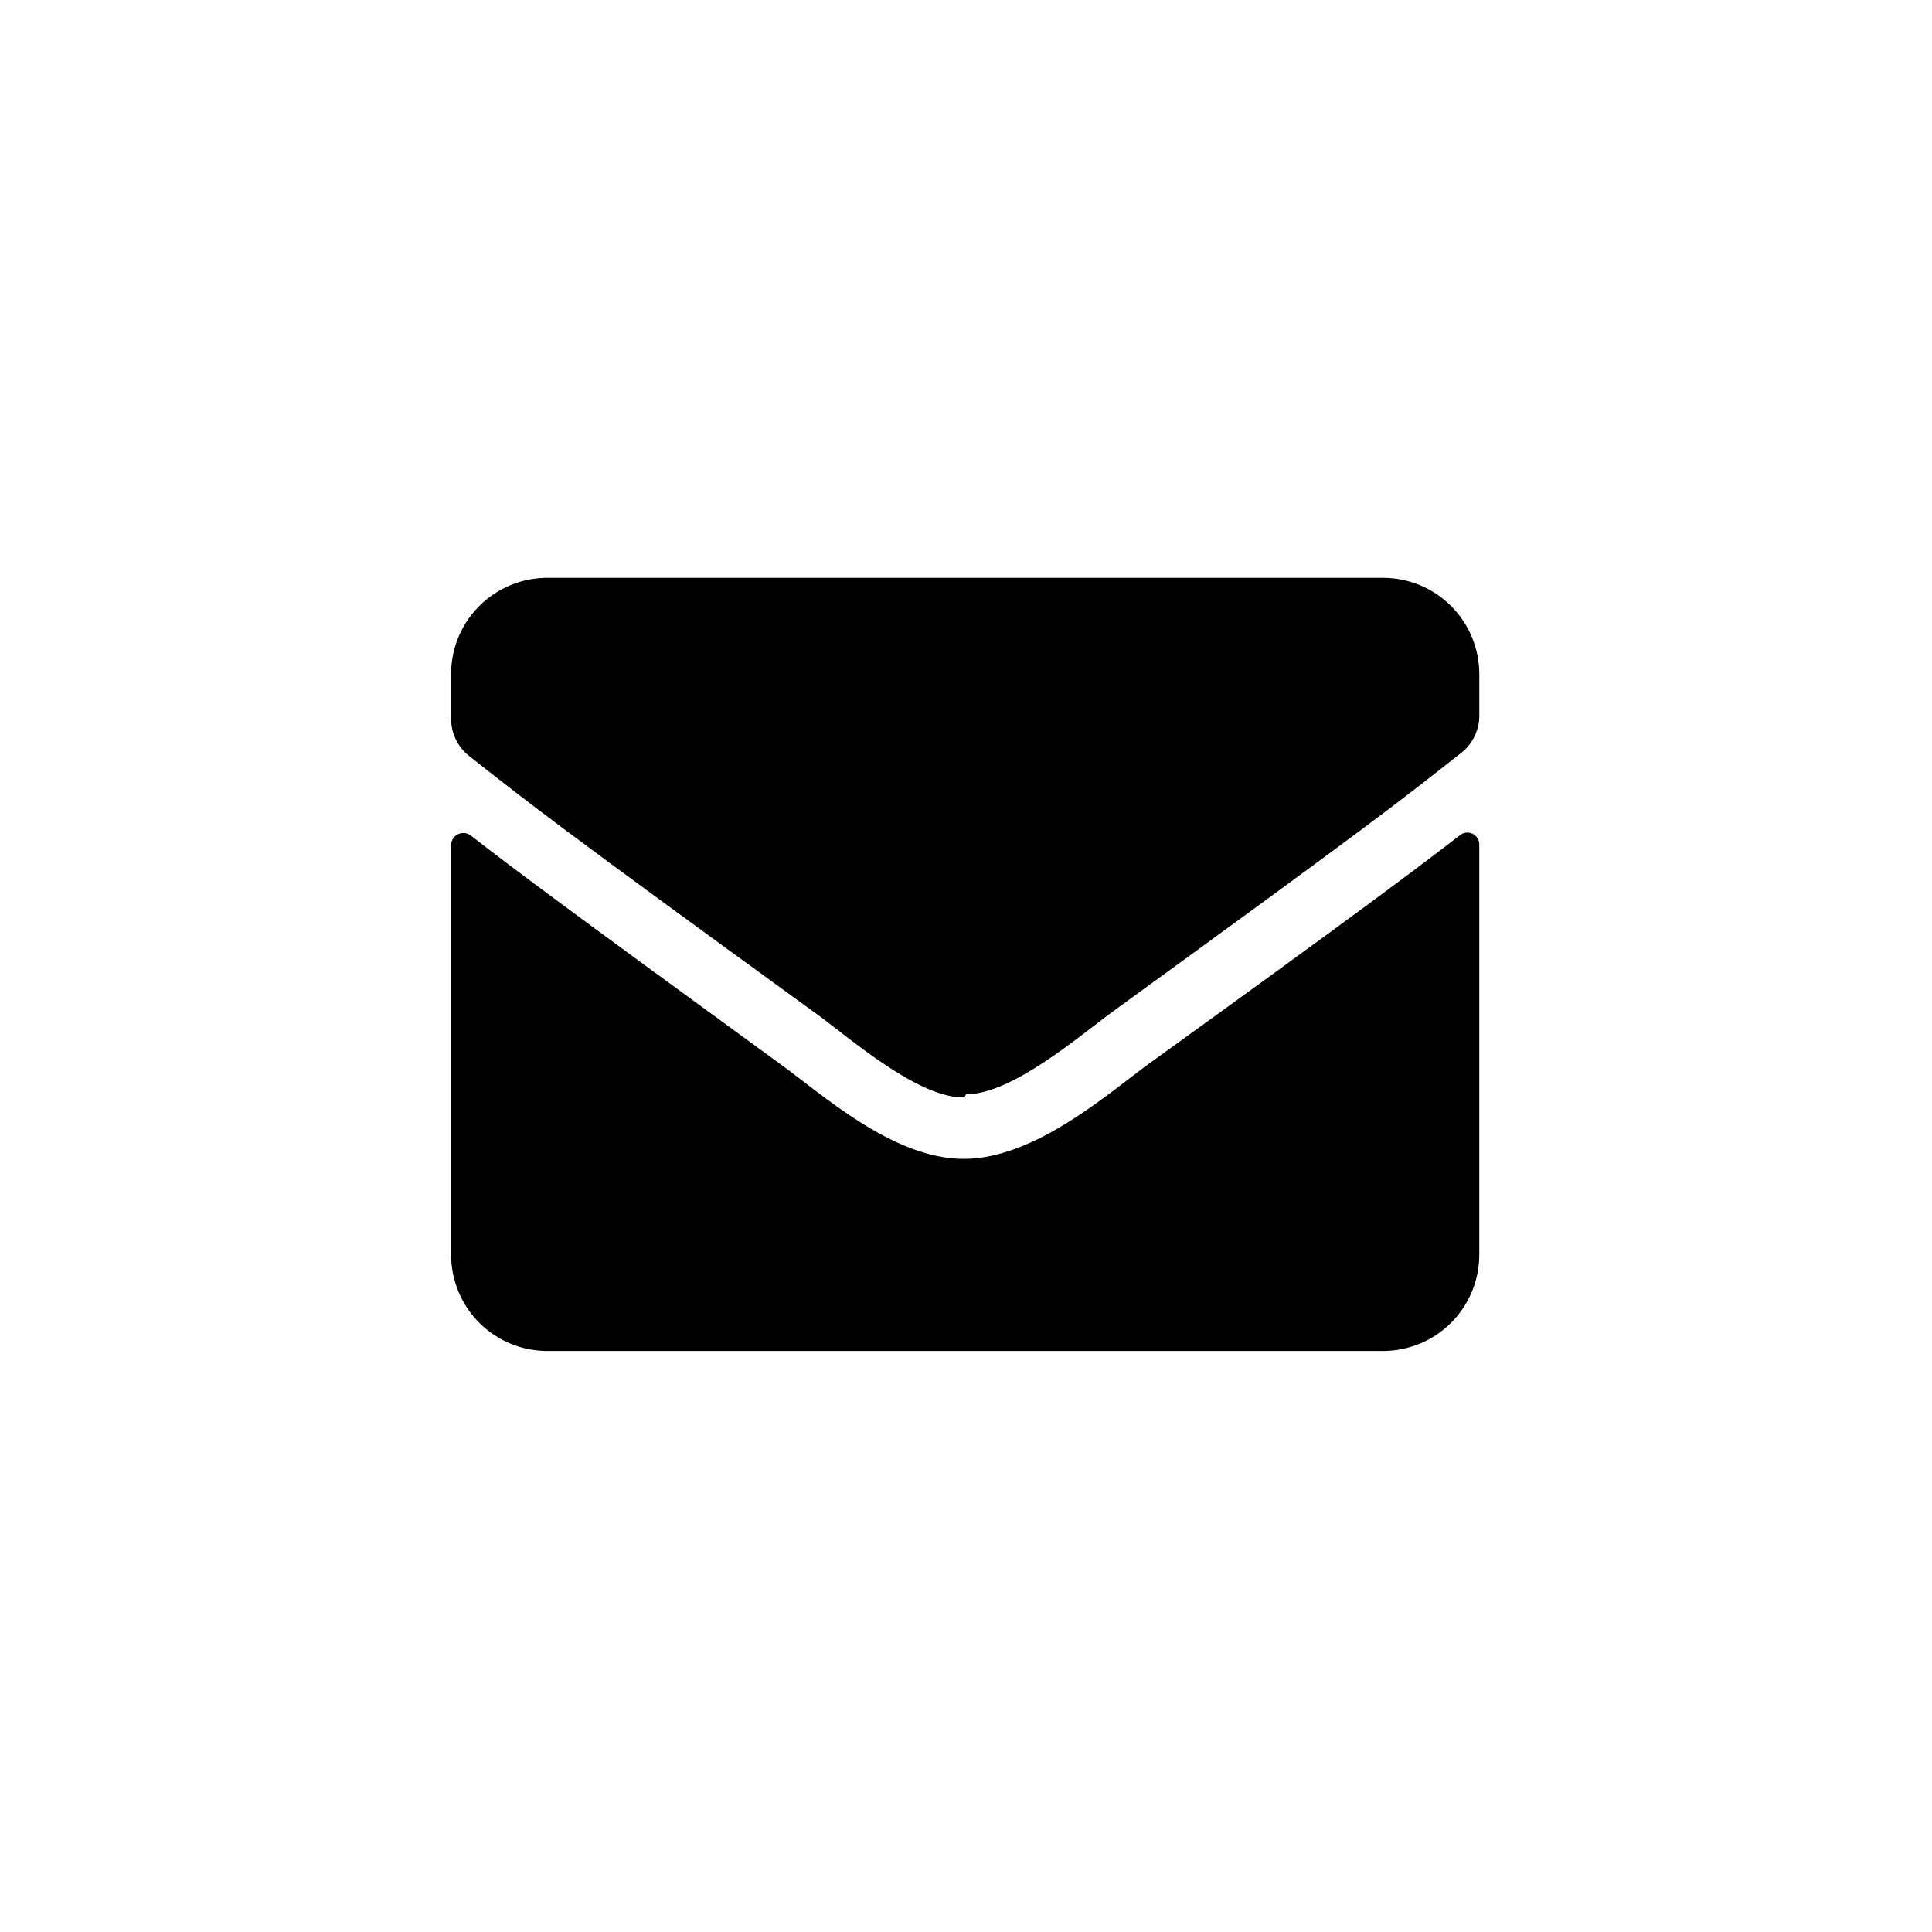 <?xml version="1.0" encoding="UTF-8"?>
<!-- Uploaded to: SVG Repo, www.svgrepo.com, Generator: SVG Repo Mixer Tools -->
<svg fill="#000000" width="800px" height="800px" version="1.1" viewBox="144 144 512 512" xmlns="http://www.w3.org/2000/svg">
 <g>
  <path d="m530.88 365.36c0.953-0.781 2.273-0.934 3.383-0.395 1.105 0.543 1.793 1.68 1.762 2.91v108.64c0 6.762-2.688 13.25-7.469 18.035-4.785 4.781-11.273 7.469-18.035 7.469h-221.05c-6.84 0.113-13.434-2.523-18.309-7.32s-7.617-11.348-7.617-18.184v-108.64c0.047-1.191 0.746-2.266 1.82-2.793 1.074-0.523 2.348-0.418 3.32 0.277 11.965 9.34 27.711 20.992 81.867 60.457 11.23 8.082 30.125 25.402 49.016 25.297 18.895-0.105 38.309-17.527 49.016-25.297 54.691-39.465 70.328-51.223 82.293-60.457z"/>
  <path d="m400 434c12.281 0 30.125-15.535 39.047-22.043 70.43-51.117 75.887-55.629 92.051-68.328l-0.004 0.004c3.254-2.492 5.094-6.406 4.934-10.496v-10.496c0-6.766-2.688-13.254-7.469-18.035-4.785-4.785-11.273-7.473-18.035-7.473h-221.05c-6.984-0.117-13.715 2.633-18.613 7.613-4.902 4.981-7.543 11.75-7.312 18.734v10.496-0.004c-0.16 4.094 1.68 8.008 4.934 10.496 16.164 12.699 21.621 17.215 92.051 68.328 8.922 6.508 26.766 22.25 39.047 22.043z"/>
 </g>
</svg>